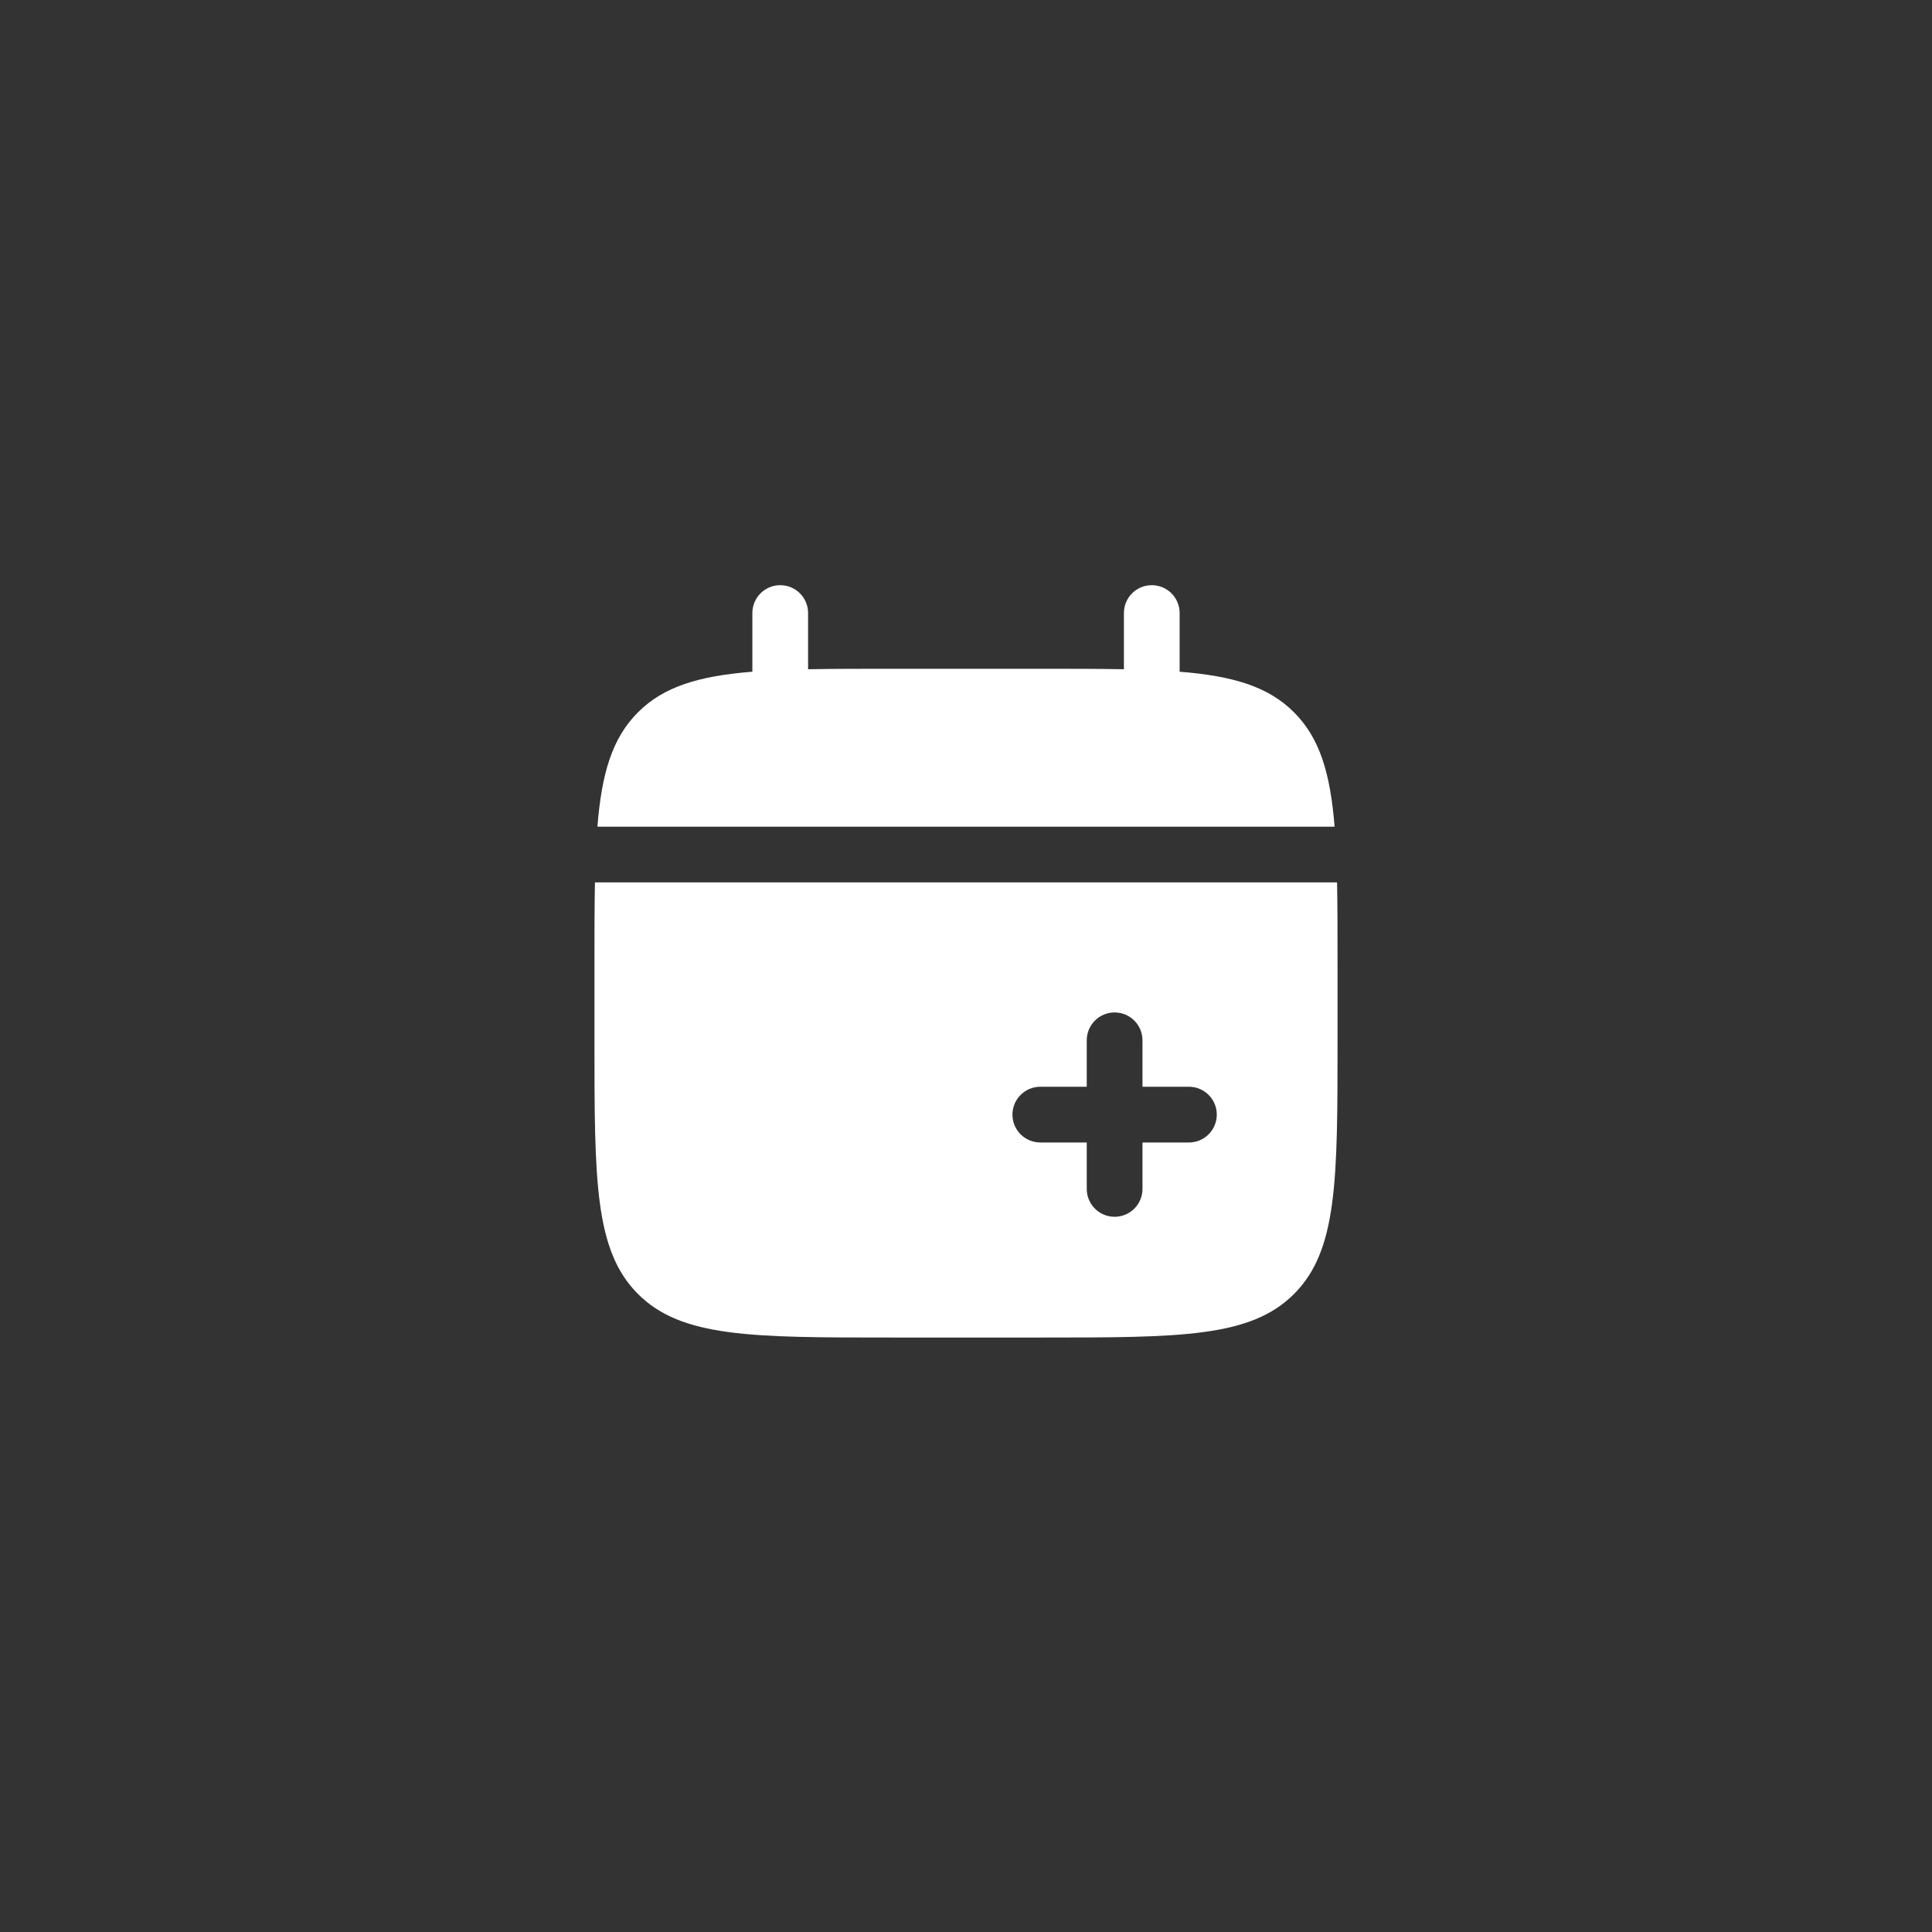 <?xml version="1.0" encoding="UTF-8"?>
<svg xmlns="http://www.w3.org/2000/svg" width="520" height="520" viewBox="0 0 520 520" fill="none">
  <rect x="0" y="0" width="520" height="520" fill="#333333" stroke="none"/>
  <path d="M217.5 165C217.5 160.858 214.142 157.5 210 157.5C205.858 157.5 202.5 160.858 202.5 165V180.793C188.107 181.945 178.658 184.774 171.716 191.716C164.774 198.658 161.945 208.107 160.793 222.5H359.207C358.055 208.107 355.226 198.658 348.284 191.716C341.342 184.774 331.893 181.945 317.5 180.793V165C317.5 160.858 314.142 157.5 310 157.5C305.858 157.5 302.5 160.858 302.5 165V180.129C295.847 180 288.39 180 280 180H240C231.61 180 224.153 180 217.5 180.129V165Z" fill="white"></path>
  <path fill-rule="evenodd" clip-rule="evenodd" d="M360 260V280C360 317.712 360 336.569 348.284 348.284C336.569 360 317.712 360 280 360H240C202.288 360 183.431 360 171.716 348.284C160 336.569 160 317.712 160 280V260C160 251.61 160 244.153 160.129 237.5H359.871C360 244.153 360 251.61 360 260ZM300 272.5C304.142 272.5 307.5 275.858 307.5 280V292.5L320 292.5C324.142 292.5 327.5 295.858 327.5 300C327.5 304.142 324.142 307.5 320 307.5H307.5V320C307.5 324.142 304.142 327.5 300 327.5C295.858 327.5 292.5 324.142 292.5 320V307.5L280 307.5C275.858 307.5 272.5 304.142 272.5 300C272.5 295.858 275.858 292.5 280 292.5H292.5V280C292.5 275.858 295.858 272.5 300 272.5Z" fill="white"></path>
</svg>
